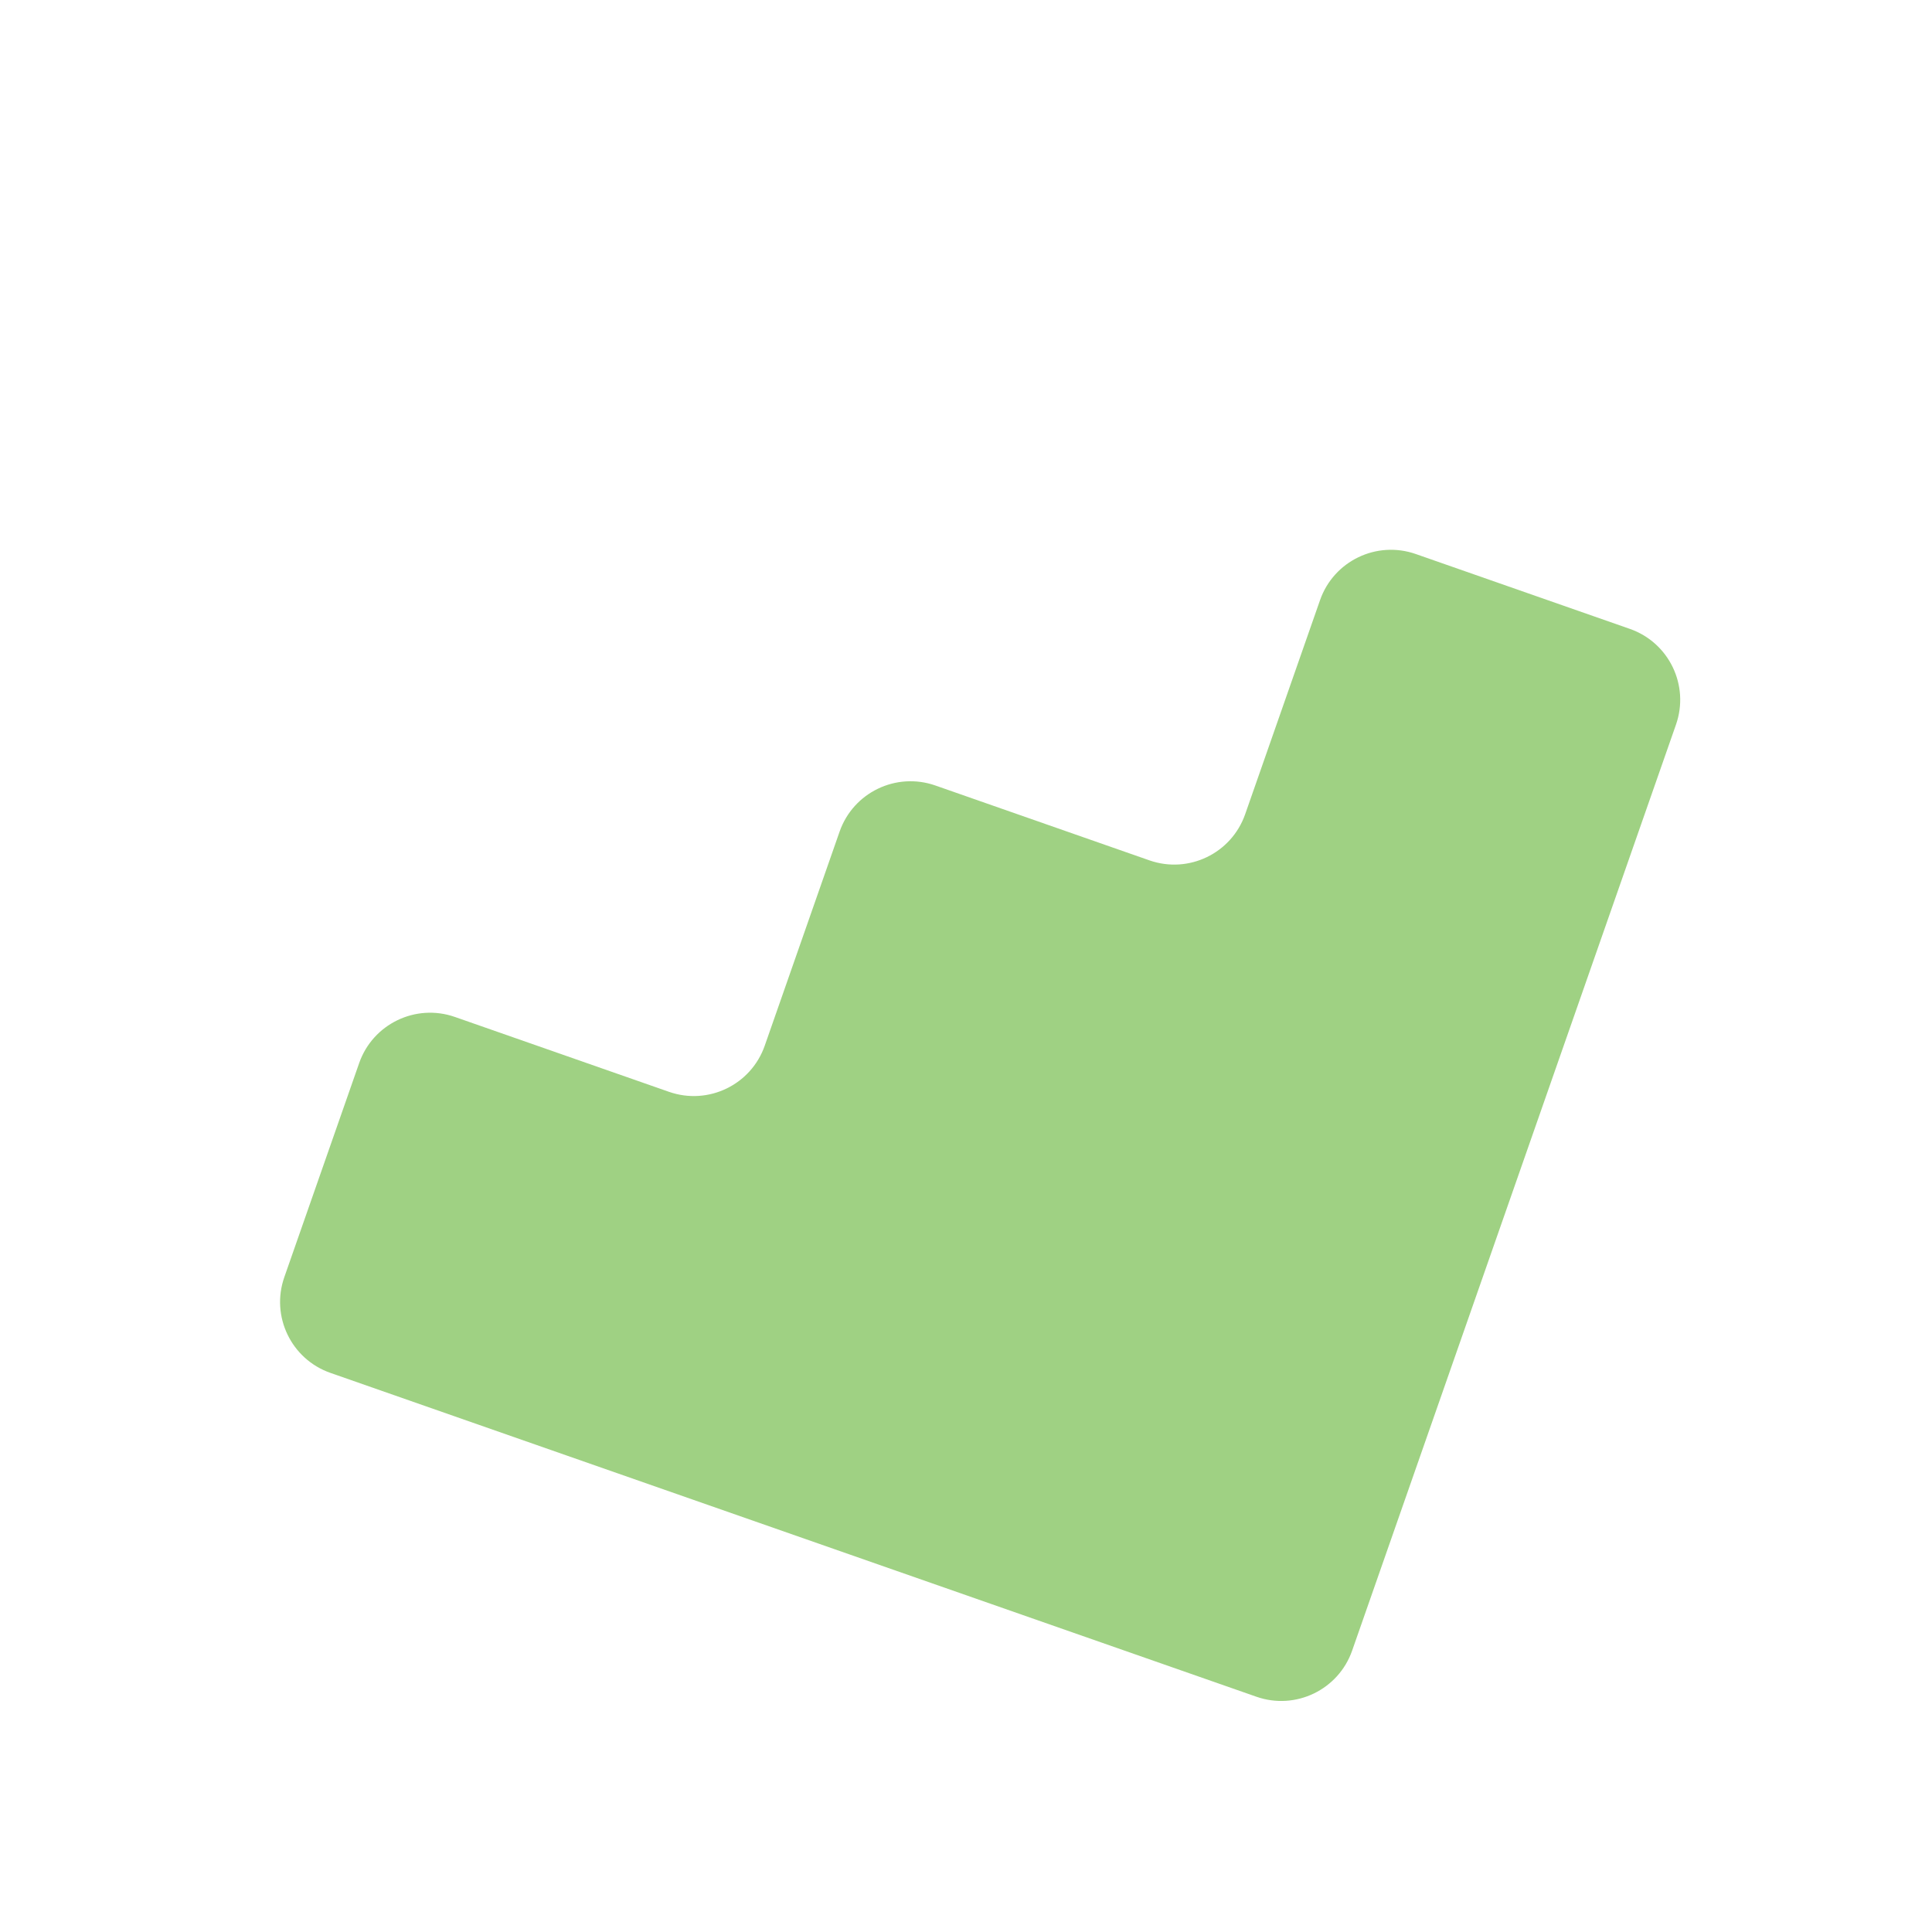 <svg width="140" height="140" viewBox="0 0 140 140" fill="none" xmlns="http://www.w3.org/2000/svg">
<g clip-path="url(#clip0_955_18)">
<path d="M121.448 52.509C122.441 49.67 120.944 46.565 118.106 45.572L102.592 40.146C99.753 39.154 96.647 40.65 95.655 43.489L90.229 59.003C89.236 61.841 86.131 63.338 83.292 62.345L67.778 56.919C64.939 55.927 61.834 57.423 60.841 60.261L55.415 75.776C54.423 78.614 51.317 80.11 48.478 79.118L32.964 73.692C30.126 72.699 27.02 74.196 26.027 77.034L20.602 92.549C19.609 95.387 21.105 98.493 23.944 99.485L91.045 122.952C93.883 123.945 96.989 122.448 97.981 119.61L121.448 52.509Z" fill="#9FD183"/>
</g>
<defs>
<clipPath id="clip0_955_18">
<rect width="109.301" height="109.301" fill="white" transform="translate(36.082) rotate(19.276)"/>
</clipPath>
</defs>
</svg>
